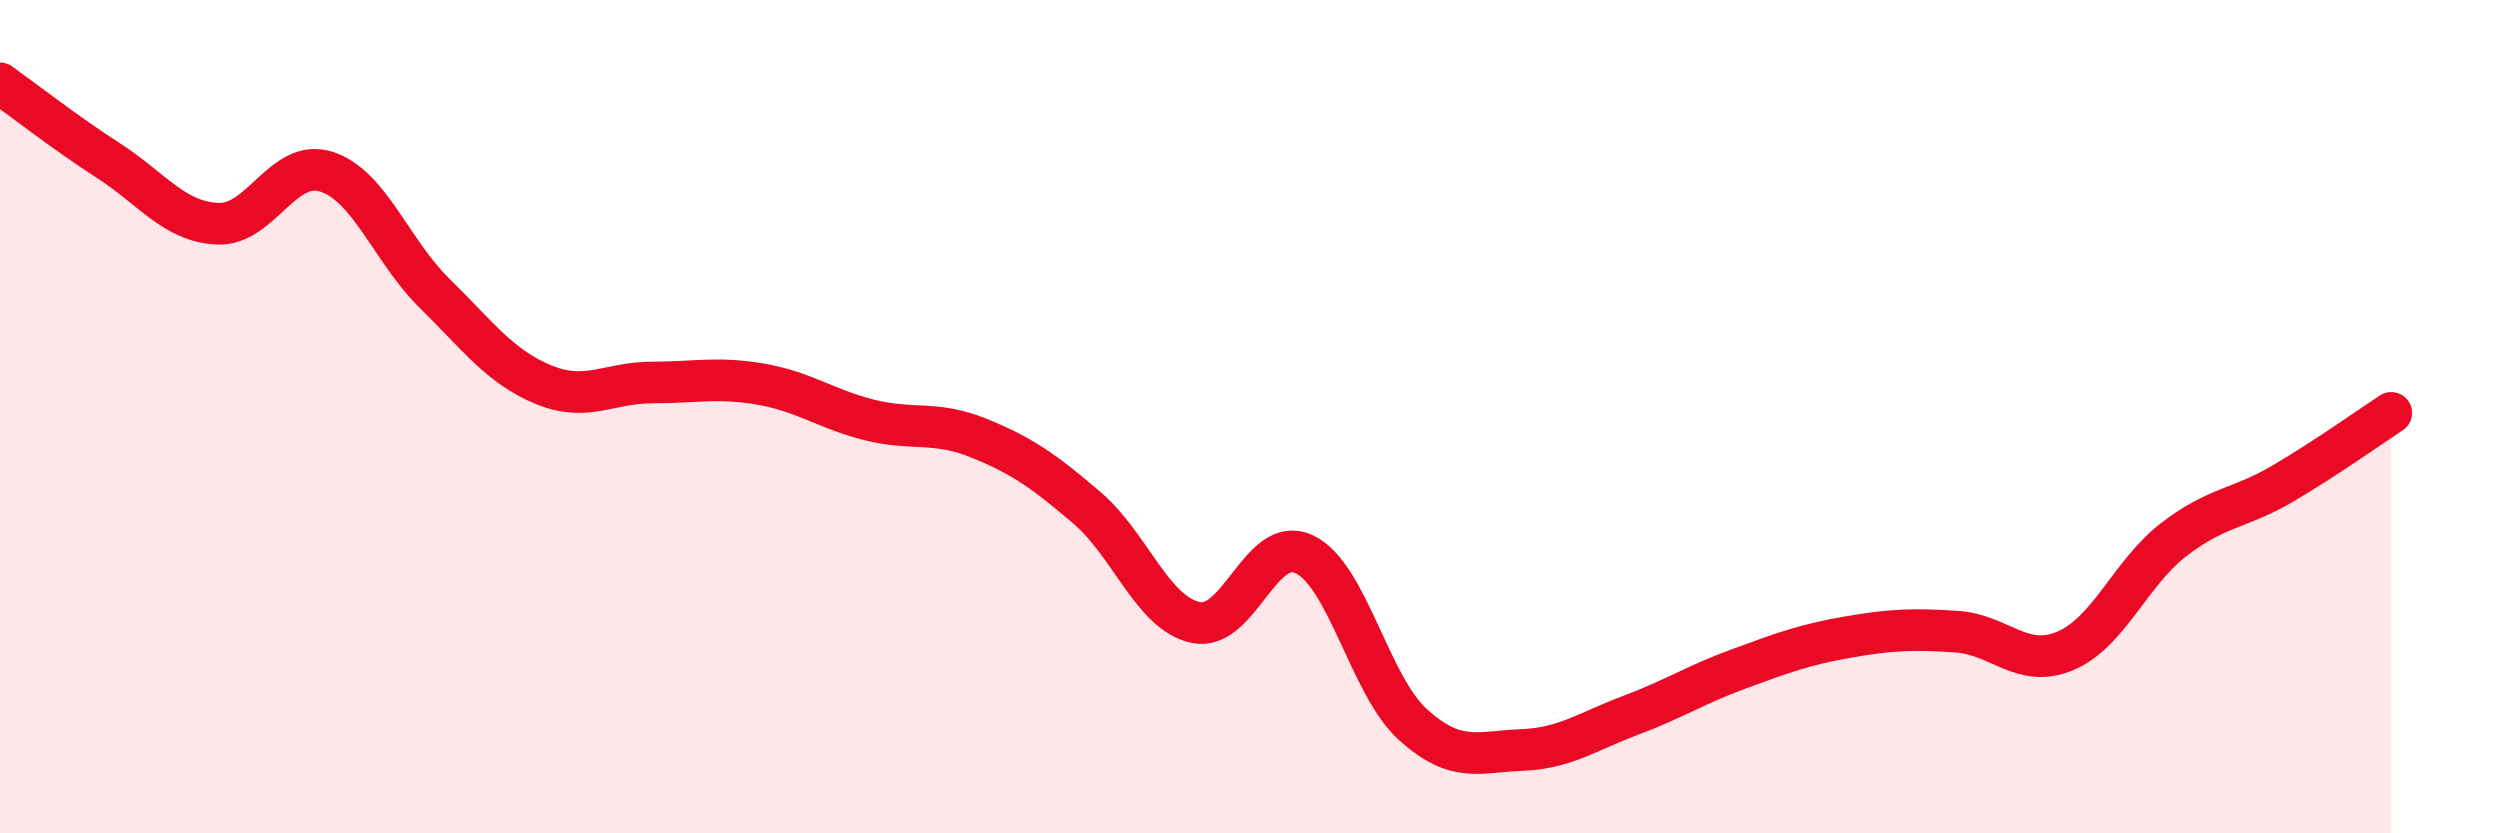 
    <svg width="60" height="20" viewBox="0 0 60 20" xmlns="http://www.w3.org/2000/svg">
      <path
        d="M 0,2 C 0.52,2.37 1.57,3.19 2.61,3.86 C 3.65,4.53 4.18,5.32 5.22,5.37 C 6.26,5.42 6.79,3.79 7.83,4.12 C 8.87,4.45 9.39,6.02 10.43,7.04 C 11.47,8.06 12,8.8 13.04,9.23 C 14.08,9.66 14.61,9.18 15.65,9.18 C 16.69,9.18 17.22,9.04 18.26,9.22 C 19.3,9.4 19.83,9.82 20.87,10.08 C 21.91,10.34 22.44,10.09 23.48,10.51 C 24.52,10.93 25.05,11.3 26.09,12.19 C 27.13,13.08 27.66,14.72 28.7,14.94 C 29.74,15.16 30.26,12.81 31.3,13.3 C 32.34,13.79 32.87,16.45 33.91,17.39 C 34.95,18.33 35.48,18.04 36.52,18 C 37.56,17.96 38.09,17.56 39.13,17.17 C 40.17,16.78 40.7,16.43 41.74,16.05 C 42.78,15.67 43.31,15.47 44.35,15.29 C 45.39,15.11 45.92,15.09 46.96,15.16 C 48,15.23 48.53,16.06 49.57,15.62 C 50.61,15.18 51.13,13.75 52.17,12.95 C 53.21,12.15 53.74,12.22 54.78,11.61 C 55.82,11 56.87,10.25 57.39,9.91L57.39 20L0 20Z"
        fill="#EB0A25"
        opacity="0.1"
        stroke-linecap="round"
        stroke-linejoin="round"
      />
      <path
        d="M 0,2 C 0.52,2.37 1.57,3.19 2.61,3.86 C 3.65,4.53 4.18,5.32 5.22,5.37 C 6.26,5.42 6.79,3.79 7.83,4.12 C 8.87,4.45 9.39,6.02 10.43,7.04 C 11.47,8.06 12,8.8 13.04,9.23 C 14.08,9.66 14.61,9.18 15.65,9.18 C 16.69,9.18 17.22,9.04 18.26,9.22 C 19.3,9.4 19.83,9.82 20.87,10.08 C 21.91,10.34 22.44,10.09 23.48,10.51 C 24.52,10.93 25.05,11.3 26.09,12.19 C 27.13,13.08 27.66,14.72 28.7,14.94 C 29.74,15.16 30.26,12.81 31.3,13.3 C 32.34,13.79 32.87,16.45 33.91,17.39 C 34.95,18.33 35.48,18.04 36.52,18 C 37.56,17.96 38.09,17.56 39.13,17.17 C 40.17,16.78 40.7,16.43 41.74,16.05 C 42.78,15.67 43.31,15.47 44.35,15.29 C 45.39,15.11 45.92,15.09 46.96,15.16 C 48,15.23 48.53,16.06 49.57,15.62 C 50.61,15.18 51.13,13.75 52.17,12.95 C 53.21,12.15 53.74,12.22 54.78,11.61 C 55.82,11 56.87,10.25 57.39,9.91"
        stroke="#EB0A25"
        stroke-width="1"
        fill="none"
        stroke-linecap="round"
        stroke-linejoin="round"
      />
    </svg>
  